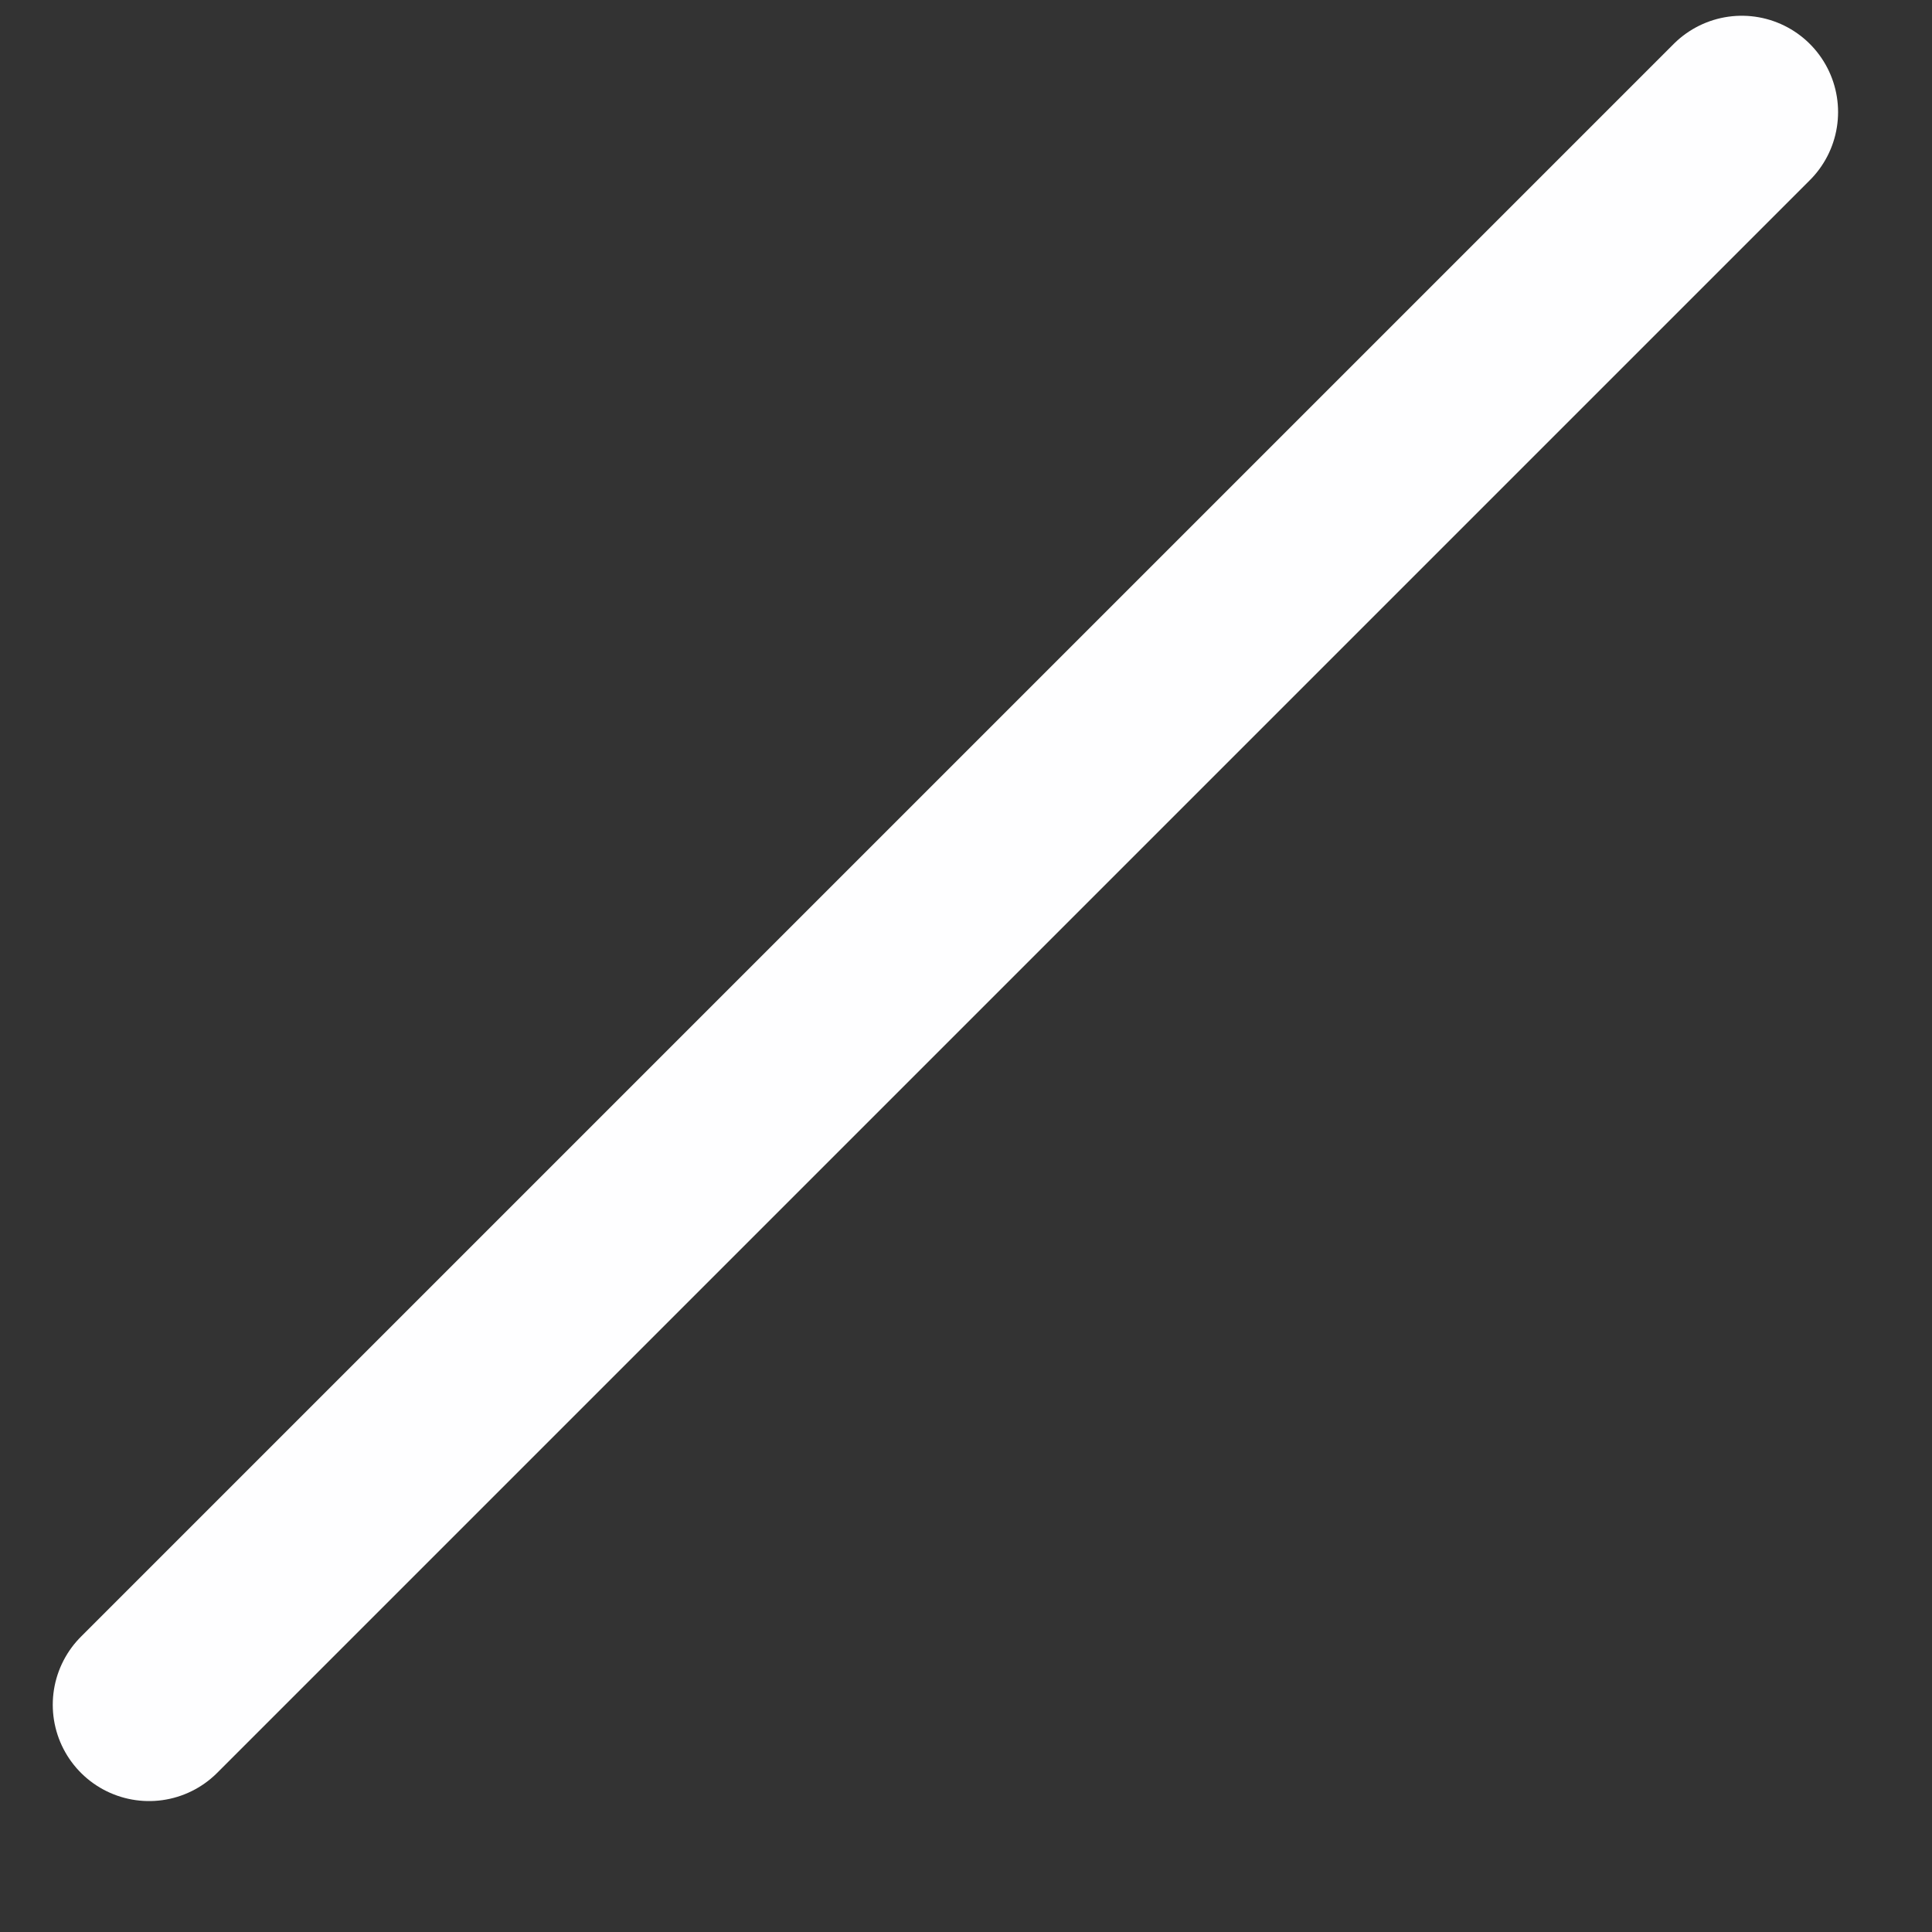 <?xml version="1.0" encoding="UTF-8" standalone="no"?><svg width='13' height='13' viewBox='0 0 13 13' fill='none' xmlns='http://www.w3.org/2000/svg'>
<rect x="0" y="0" width="13" height="13" fill="#333333" stroke="none"/>
<path d='M11.72 0.754L1.003 11.471' stroke='#FEFEFF' stroke-width='1.296' stroke-linecap='round'/>
</svg>
